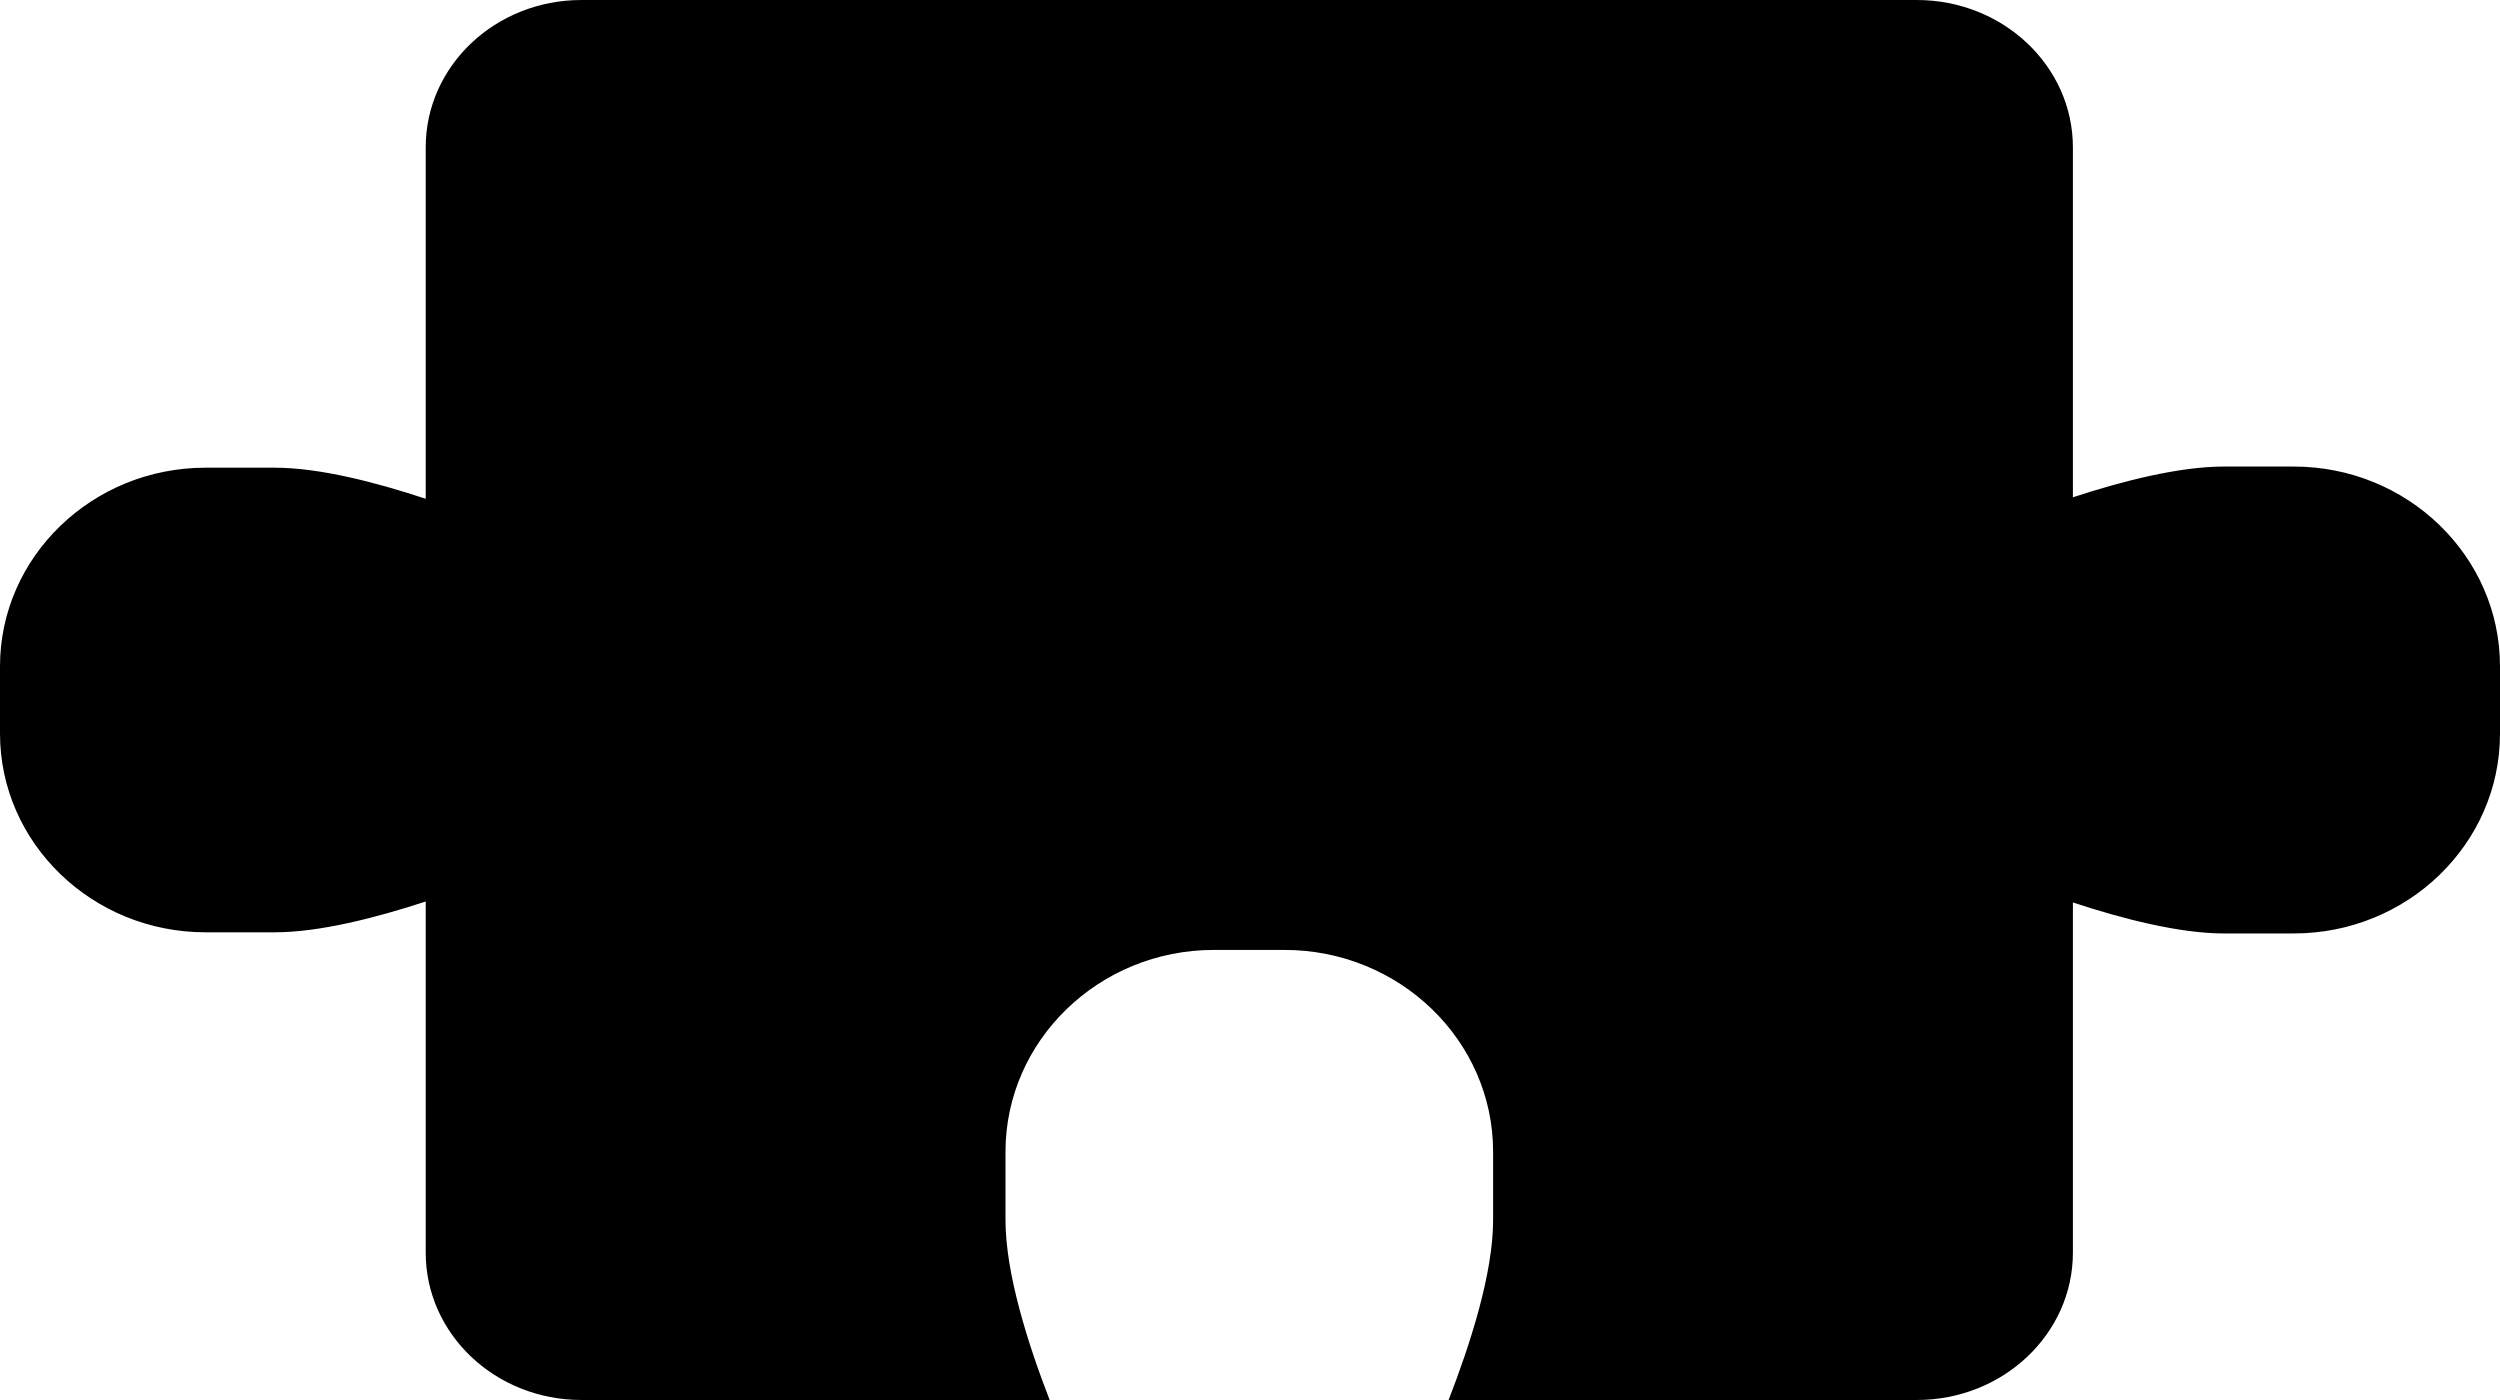 <?xml version="1.0" encoding="UTF-8" standalone="no"?>
<svg width="500px" height="280px" viewBox="0 0 500 280" version="1.1" xmlns="http://www.w3.org/2000/svg" xmlns:xlink="http://www.w3.org/1999/xlink" xmlns:sketch="http://www.bohemiancoding.com/sketch/ns">
    <!-- Generator: Sketch 3.4.4 (17249) - http://www.bohemiancoding.com/sketch -->
    <title>icon-font_61_Jigsaw</title>
    <desc>Created with Sketch.</desc>
    <defs></defs>
    <g id="Page-1" stroke="none" stroke-width="1" fill="none" fill-rule="evenodd" sketch:type="MSPage">
        <g id="Artboard-1" sketch:type="MSArtboardGroup" transform="translate(-2000, -6110)" fill="#000000">
            <path d="M2444.769,6203.309 C2435.935,6203.309 2424.597,6206.171 2414.58,6209.458 L2414.58,6139.466 C2414.58,6123.194 2400.598,6110 2383.347,6110 L2116.305,6110 C2099.054,6110 2085.142,6123.194 2085.142,6139.466 L2085.142,6209.754 C2075.125,6206.44 2063.856,6203.538 2054.953,6203.538 L2041.11,6203.538 C2018.434,6203.538 2000,6221.372 2000,6243.282 L2000,6256.698 C2000,6278.621 2018.434,6296.462 2041.11,6296.462 L2054.953,6296.462 C2063.856,6296.462 2075.125,6293.586 2085.142,6290.3 L2085.142,6360.534 C2085.142,6376.806 2099.054,6390 2116.305,6390 L2209.933,6390 C2205.62,6378.887 2201.099,6364.696 2201.099,6354.007 L2201.099,6340.355 C2201.099,6318.102 2219.811,6299.985 2242.766,6299.985 L2256.886,6299.985 C2279.911,6299.985 2298.623,6318.102 2298.623,6340.355 L2298.623,6354.007 C2298.623,6364.696 2294.032,6378.887 2289.719,6390 L2383.347,6390 C2400.598,6390 2414.58,6376.806 2414.58,6360.534 L2414.58,6290.488 C2424.597,6293.802 2435.935,6296.691 2444.769,6296.691 L2458.751,6296.691 C2481.497,6296.691 2500,6278.776 2500,6256.739 L2500,6243.261 C2500,6221.231 2481.497,6203.309 2458.751,6203.309 L2444.769,6203.309 Z" id="icon-font_61_Jigsaw" sketch:type="MSShapeGroup"></path>
        </g>
    </g>
</svg>
